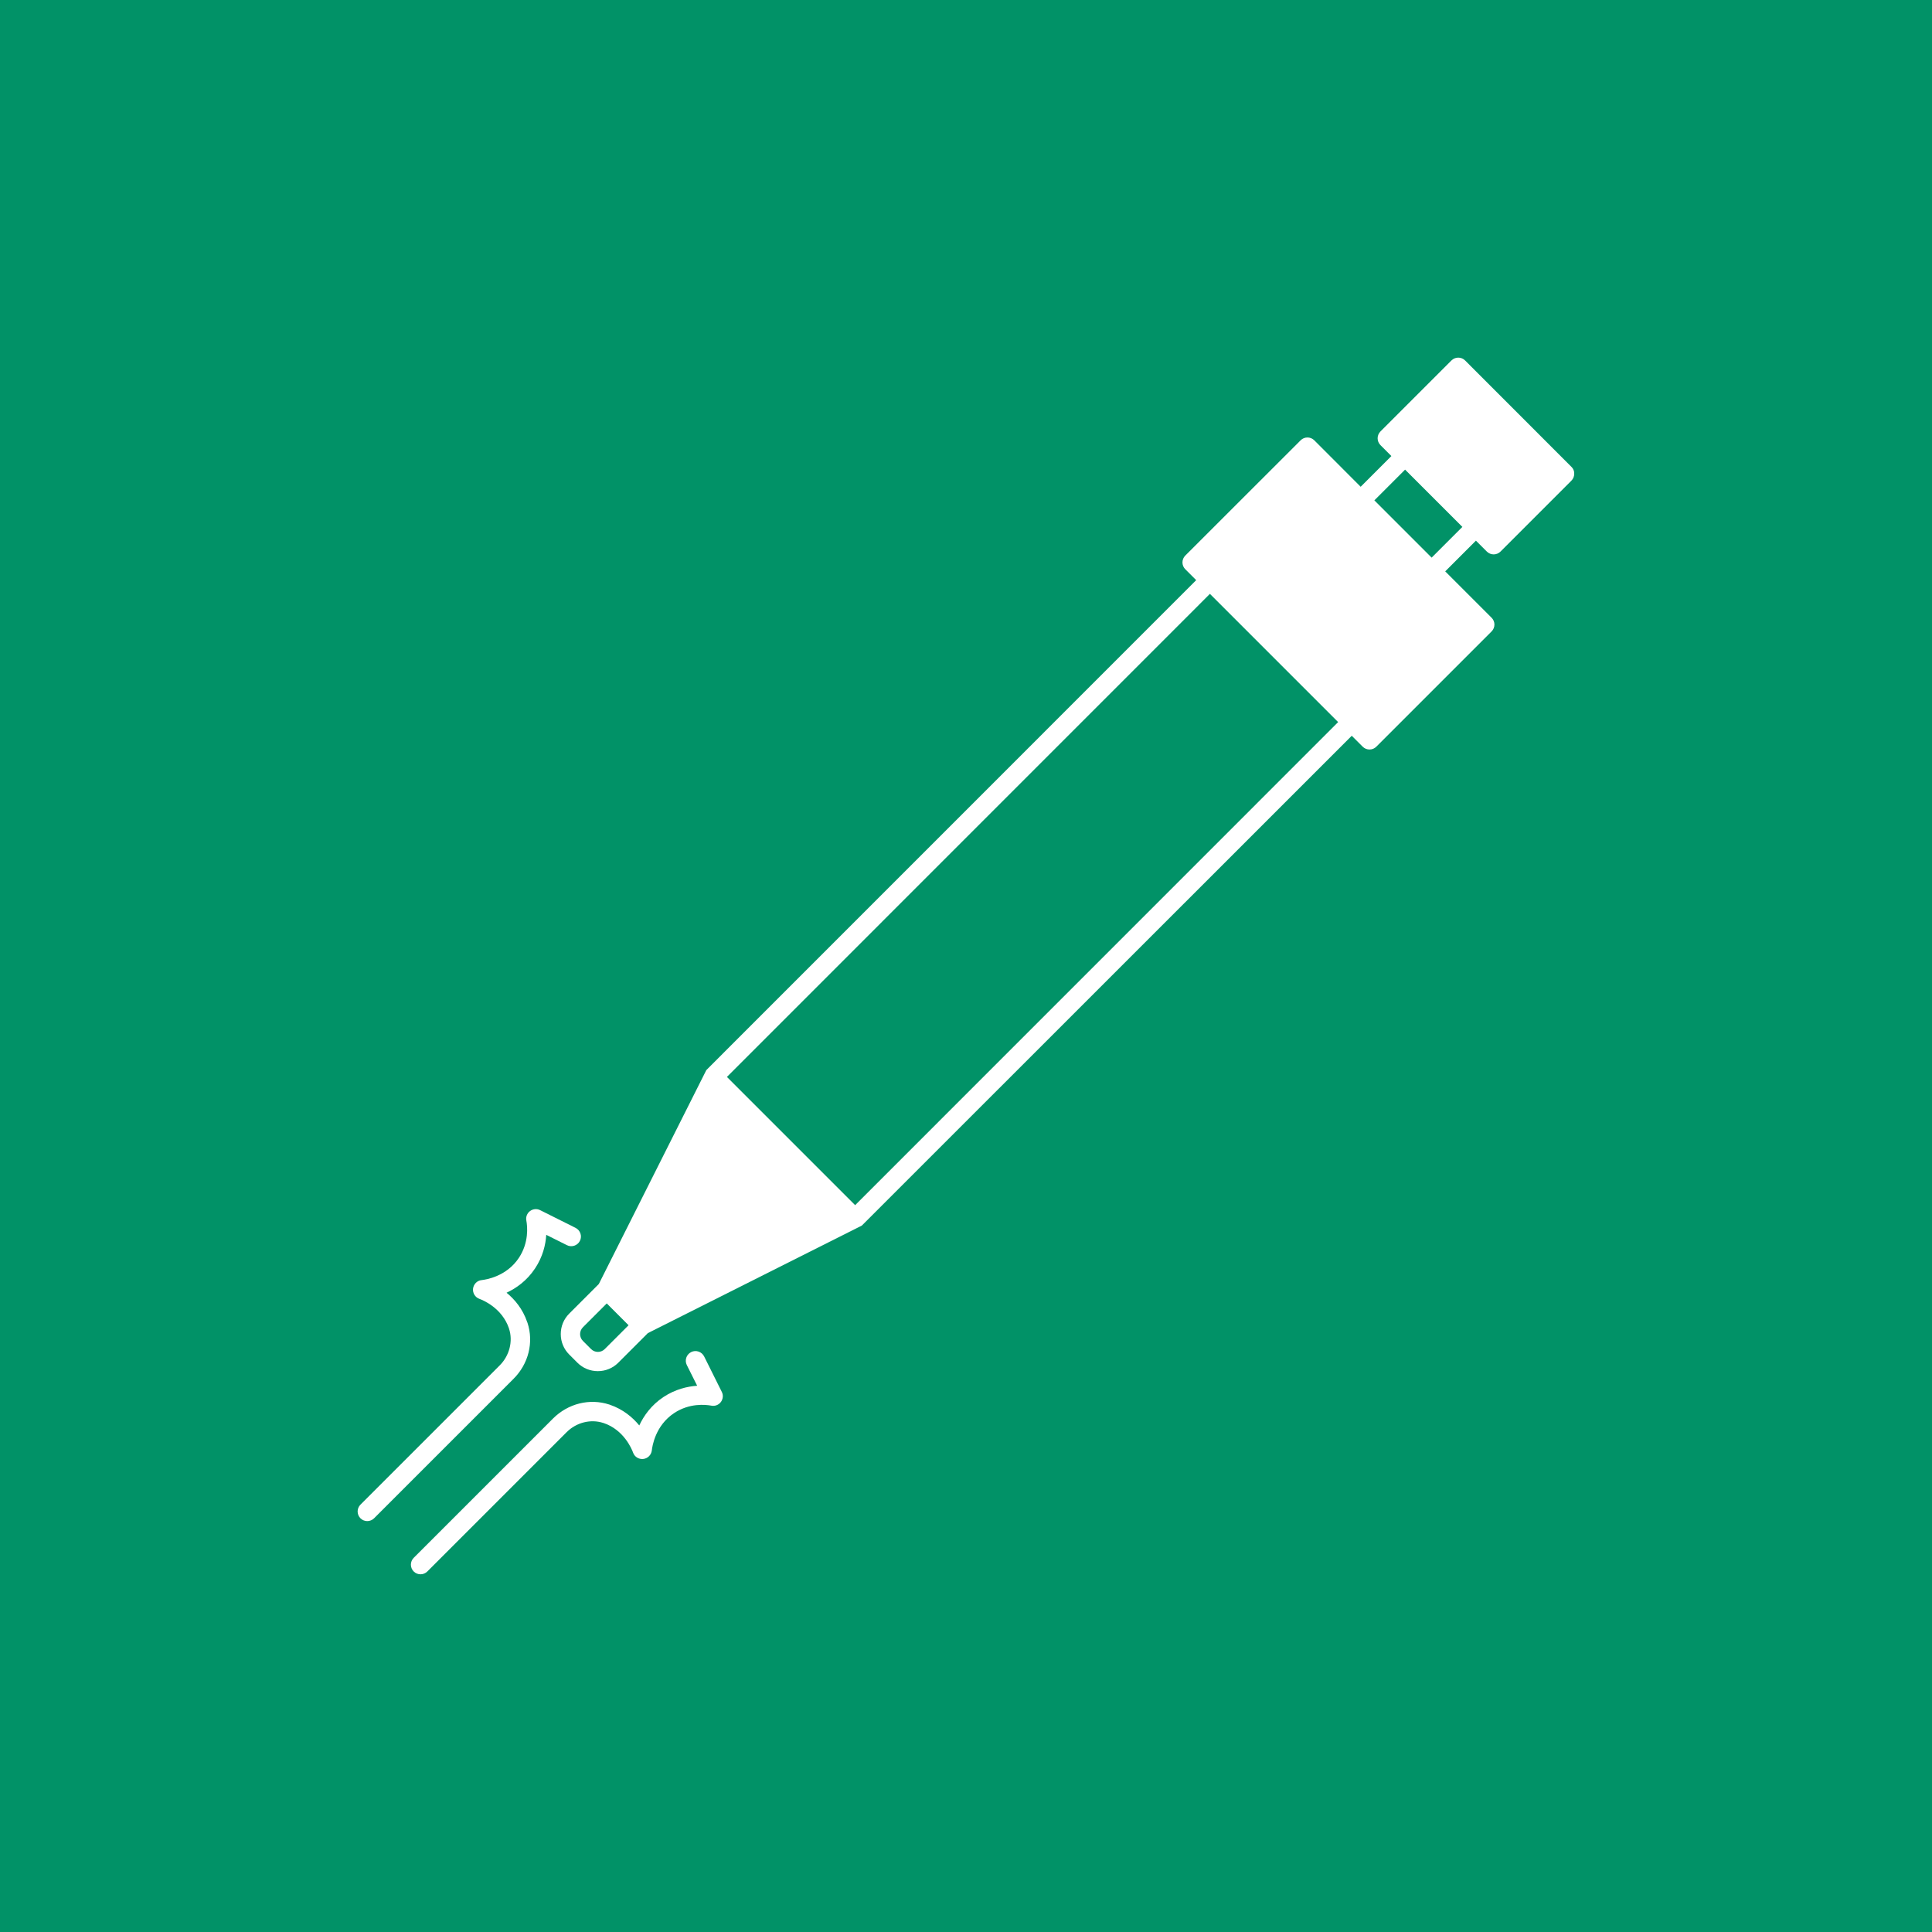 <?xml version="1.0" encoding="UTF-8"?> <svg xmlns="http://www.w3.org/2000/svg" viewBox="0 0 100 100"><defs><clipPath id="c"><path d="m29 18.512h52.488v52.488h-52.488z"></path></clipPath><clipPath id="b"><path d="m18.512 62h12.488v17h-12.488z"></path></clipPath><clipPath id="a"><path d="m21 69h17v12.488h-17z"></path></clipPath></defs><rect x="-10" y="-10" width="120" height="120" fill="#019267"></rect><g clip-path="url(#c)"><path d="m81.34 24.168-5.508-5.512c-0.094-0.094-0.219-0.145-0.352-0.145-0.133 0-0.258 0.051-0.352 0.145l-3.676 3.676c-0.195 0.195-0.195 0.512 0 0.707l0.566 0.566-1.59 1.59-2.402-2.406c-0.094-0.094-0.223-0.145-0.352-0.145-0.133 0-0.258 0.051-0.352 0.145l-5.973 5.969c-0.094 0.094-0.145 0.223-0.145 0.352 0 0.133 0.051 0.258 0.145 0.352l0.566 0.566-25.355 25.359-5.566 11.074-1.531 1.531c-0.285 0.285-0.438 0.66-0.438 1.059 0 0.402 0.156 0.777 0.438 1.059l0.422 0.422c0.285 0.285 0.66 0.438 1.059 0.438 0.402 0 0.777-0.156 1.059-0.438l1.531-1.531 11.074-5.566 25.359-25.352 0.566 0.566c0.094 0.094 0.223 0.145 0.352 0.145 0.133 0 0.258-0.051 0.352-0.145l5.969-5.969c0.094-0.094 0.145-0.223 0.145-0.352 0-0.133-0.051-0.258-0.145-0.352l-2.402-2.402 1.59-1.59 0.566 0.566c0.098 0.098 0.227 0.145 0.352 0.145 0.129 0 0.258-0.051 0.352-0.145l3.672-3.672c0.094-0.094 0.145-0.223 0.145-0.352 0.008-0.141-0.047-0.266-0.141-0.359zm-50.039 45.66c-0.195 0.195-0.512 0.195-0.707 0l-0.422-0.422c-0.195-0.195-0.195-0.512 0-0.707l1.234-1.234 1.129 1.129zm12.961-7.449-6.637-6.637 25-25.004 6.637 6.637zm29.84-33.516-2.965-2.965 1.59-1.59 2.965 2.965z" fill="#fff"></path></g><g clip-path="url(#b)"><path d="m27.301 68.465-0.012-0.031c-0.234-0.691-0.656-1.184-1.07-1.523 0.496-0.23 1.051-0.617 1.473-1.254 0.406-0.609 0.551-1.234 0.582-1.742l1.07 0.535c0.246 0.125 0.547 0.023 0.672-0.223 0.125-0.246 0.023-0.547-0.223-0.672l-1.836-0.918c-0.172-0.086-0.371-0.066-0.523 0.047-0.152 0.113-0.227 0.305-0.191 0.488 0.059 0.316 0.137 1.141-0.383 1.93-0.645 0.977-1.723 1.133-1.93 1.156-0.23 0.023-0.414 0.203-0.445 0.438-0.027 0.23 0.105 0.449 0.324 0.531 0.195 0.07 1.18 0.48 1.535 1.531l0.004 0.016c0.211 0.648 0.023 1.391-0.48 1.895l-7.211 7.211c-0.195 0.195-0.195 0.512 0 0.707 0.098 0.098 0.227 0.145 0.352 0.145 0.129 0 0.258-0.051 0.352-0.145l7.211-7.211c0.785-0.777 1.062-1.895 0.73-2.91z" fill="#fff"></path></g><g clip-path="url(#a)"><path d="m36.445 70.207c-0.125-0.246-0.426-0.348-0.672-0.223-0.246 0.125-0.348 0.422-0.223 0.672l0.535 1.07c-0.508 0.035-1.133 0.18-1.742 0.582-0.637 0.422-1.023 0.977-1.254 1.473-0.34-0.414-0.832-0.836-1.527-1.074l-0.023-0.008c-1.02-0.332-2.133-0.055-2.914 0.723l-7.211 7.211c-0.195 0.195-0.195 0.512 0 0.707 0.098 0.098 0.227 0.145 0.352 0.145 0.129 0 0.258-0.051 0.352-0.145l7.211-7.211c0.504-0.504 1.246-0.691 1.898-0.477l0.016 0.004c1.047 0.352 1.457 1.34 1.527 1.535 0.078 0.219 0.301 0.352 0.531 0.324s0.41-0.211 0.438-0.445c0.023-0.211 0.18-1.285 1.156-1.93 0.789-0.523 1.613-0.441 1.93-0.383 0.188 0.035 0.375-0.039 0.488-0.191s0.133-0.355 0.047-0.523z" fill="#fff"></path></g></svg> 